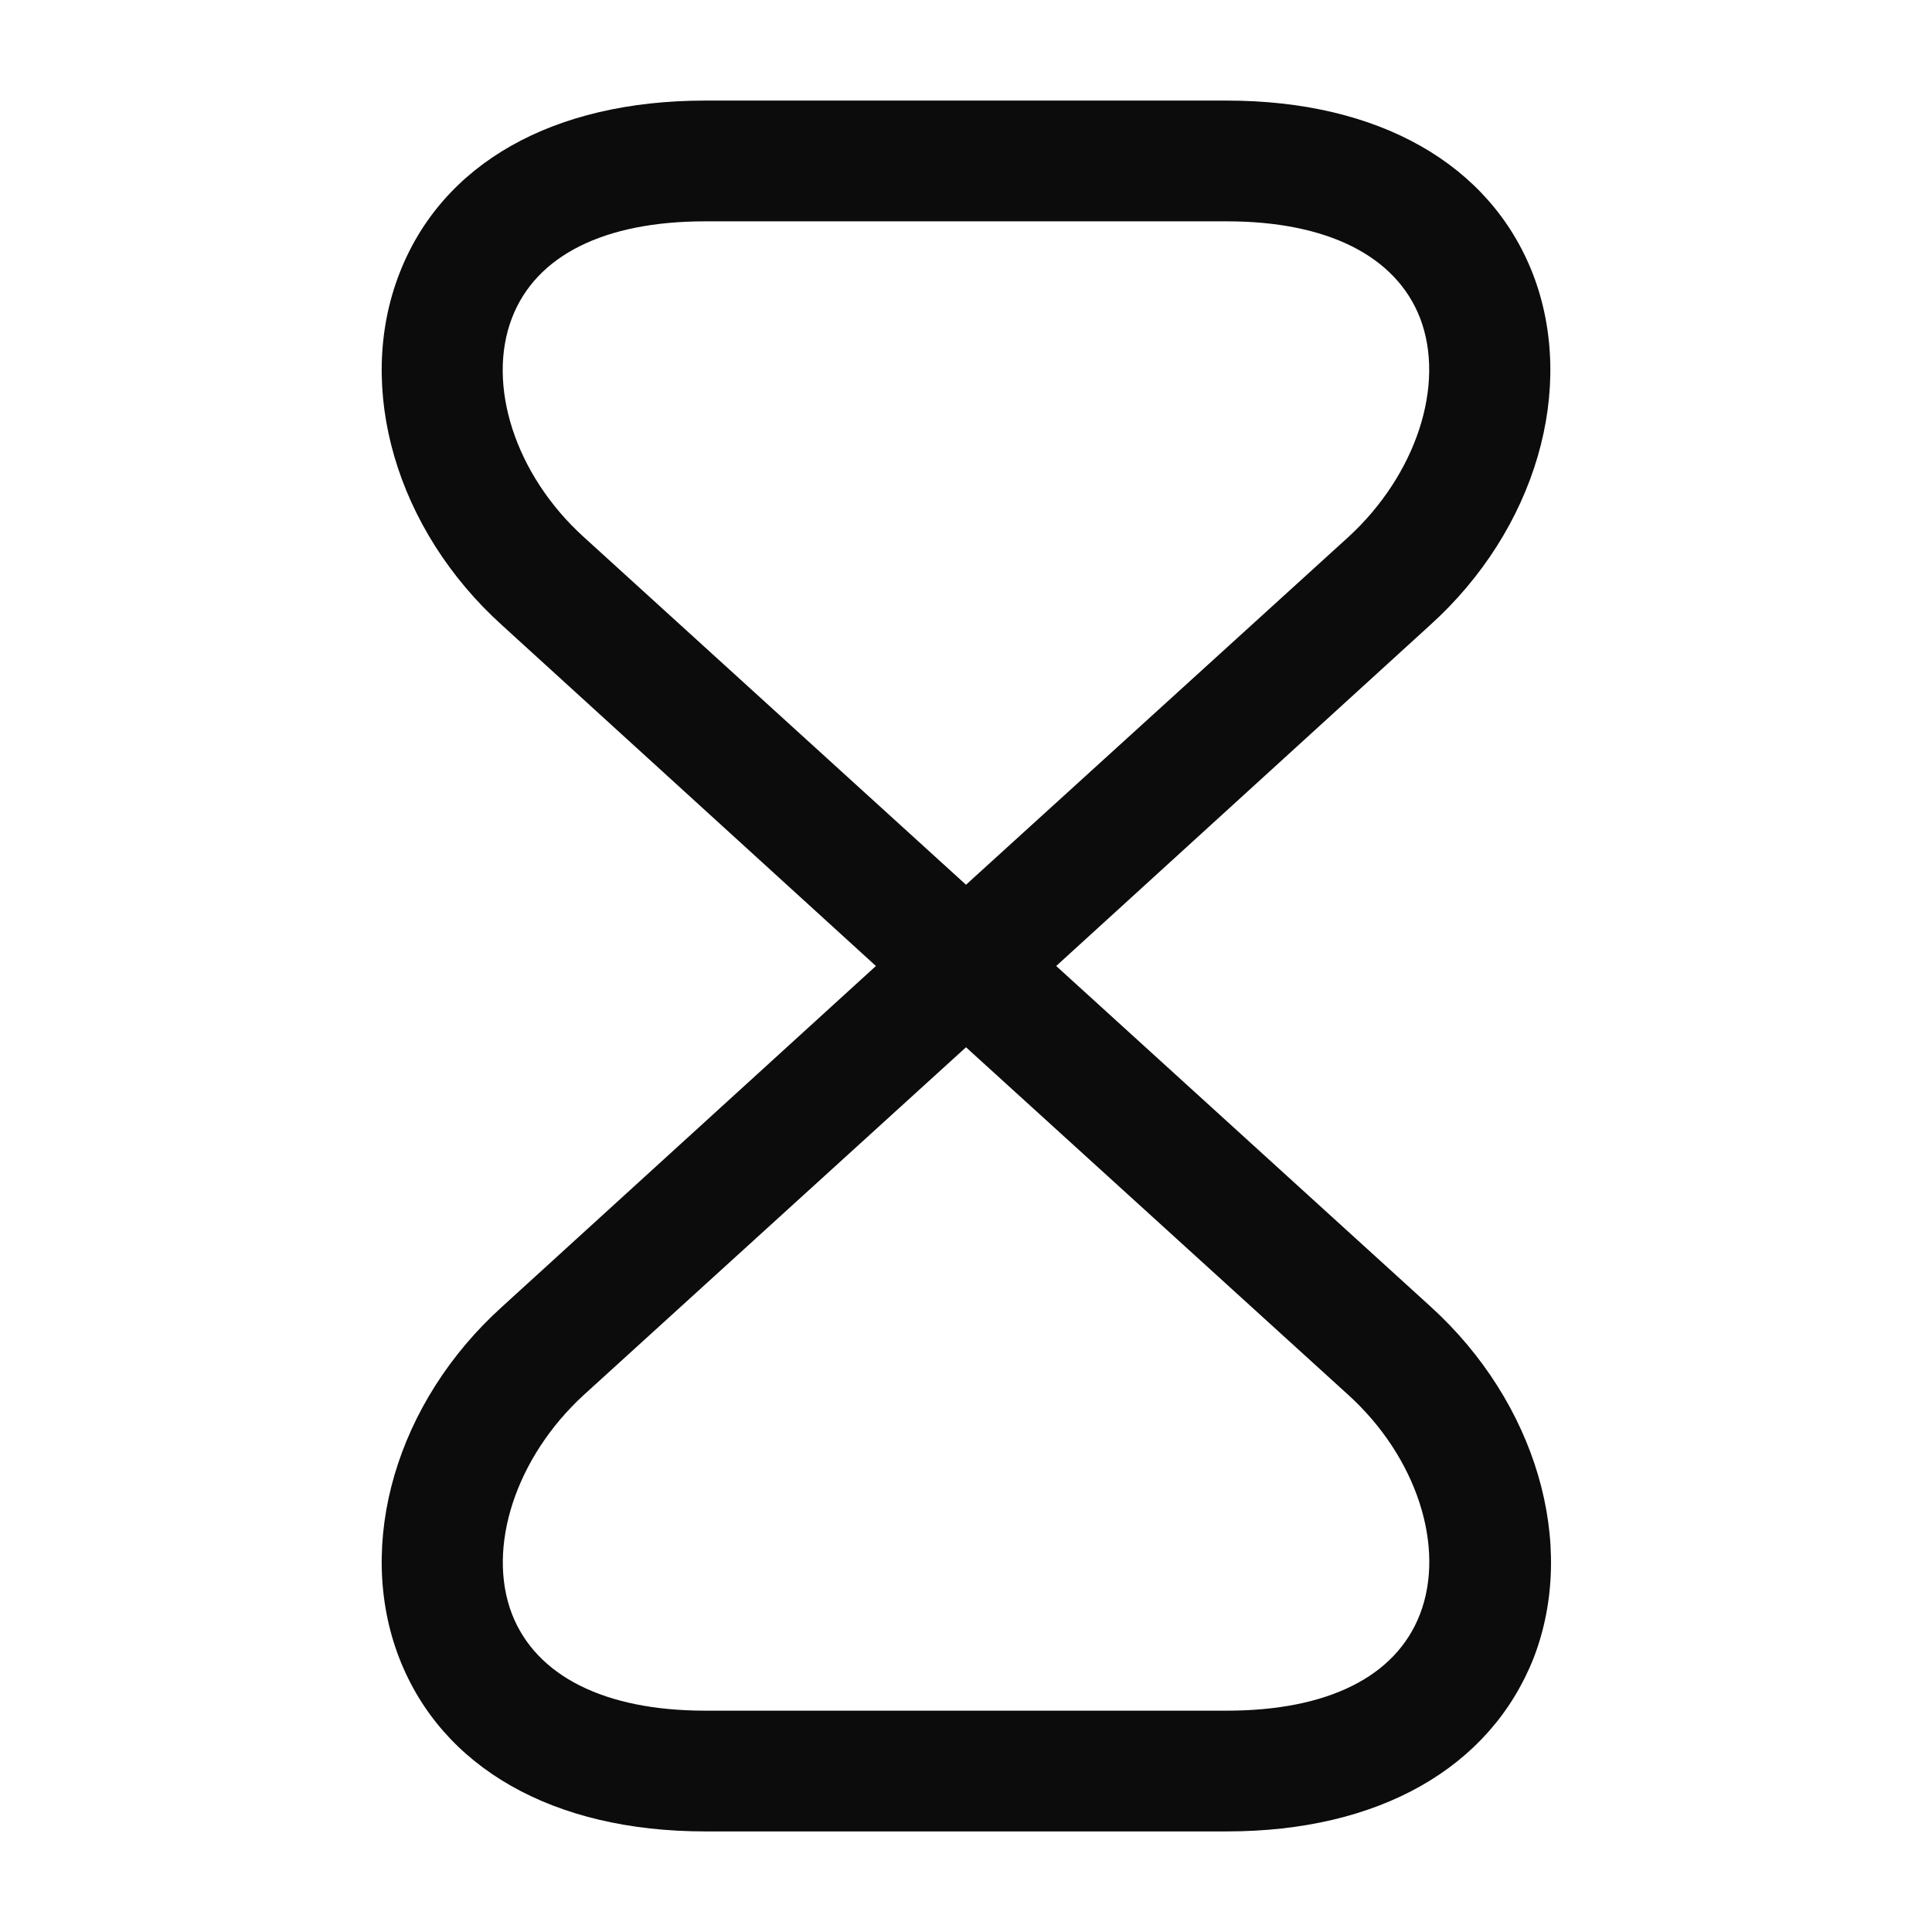 <?xml version="1.0" encoding="UTF-8"?> <svg xmlns="http://www.w3.org/2000/svg" width="16" height="16" viewBox="0 0 16 16" fill="none"><path d="M10.16 15.167H5.84C4.58 15.167 3.66 14.64 3.307 13.733C2.94 12.787 3.28 11.613 4.16 10.82L7.254 8L4.16 5.18C3.28 4.387 2.94 3.213 3.307 2.267C3.66 1.353 4.58 0.833 5.84 0.833H10.16C11.42 0.833 12.34 1.36 12.694 2.267C13.06 3.213 12.72 4.387 11.84 5.18L8.747 8L11.847 10.82C12.72 11.613 13.067 12.787 12.7 13.733C12.34 14.64 11.42 15.167 10.16 15.167ZM8 8.673L4.834 11.553C4.274 12.067 4.027 12.813 4.24 13.367C4.44 13.88 5.007 14.167 5.84 14.167H10.16C10.993 14.167 11.56 13.887 11.76 13.367C11.973 12.813 11.733 12.067 11.167 11.553L8 8.673ZM5.84 1.833C5.007 1.833 4.44 2.113 4.24 2.633C4.027 3.187 4.267 3.933 4.834 4.447L8 7.327L11.167 4.447C11.727 3.933 11.973 3.187 11.76 2.633C11.56 2.12 10.993 1.833 10.16 1.833H5.84Z" fill="#0C0C0C"></path></svg> 